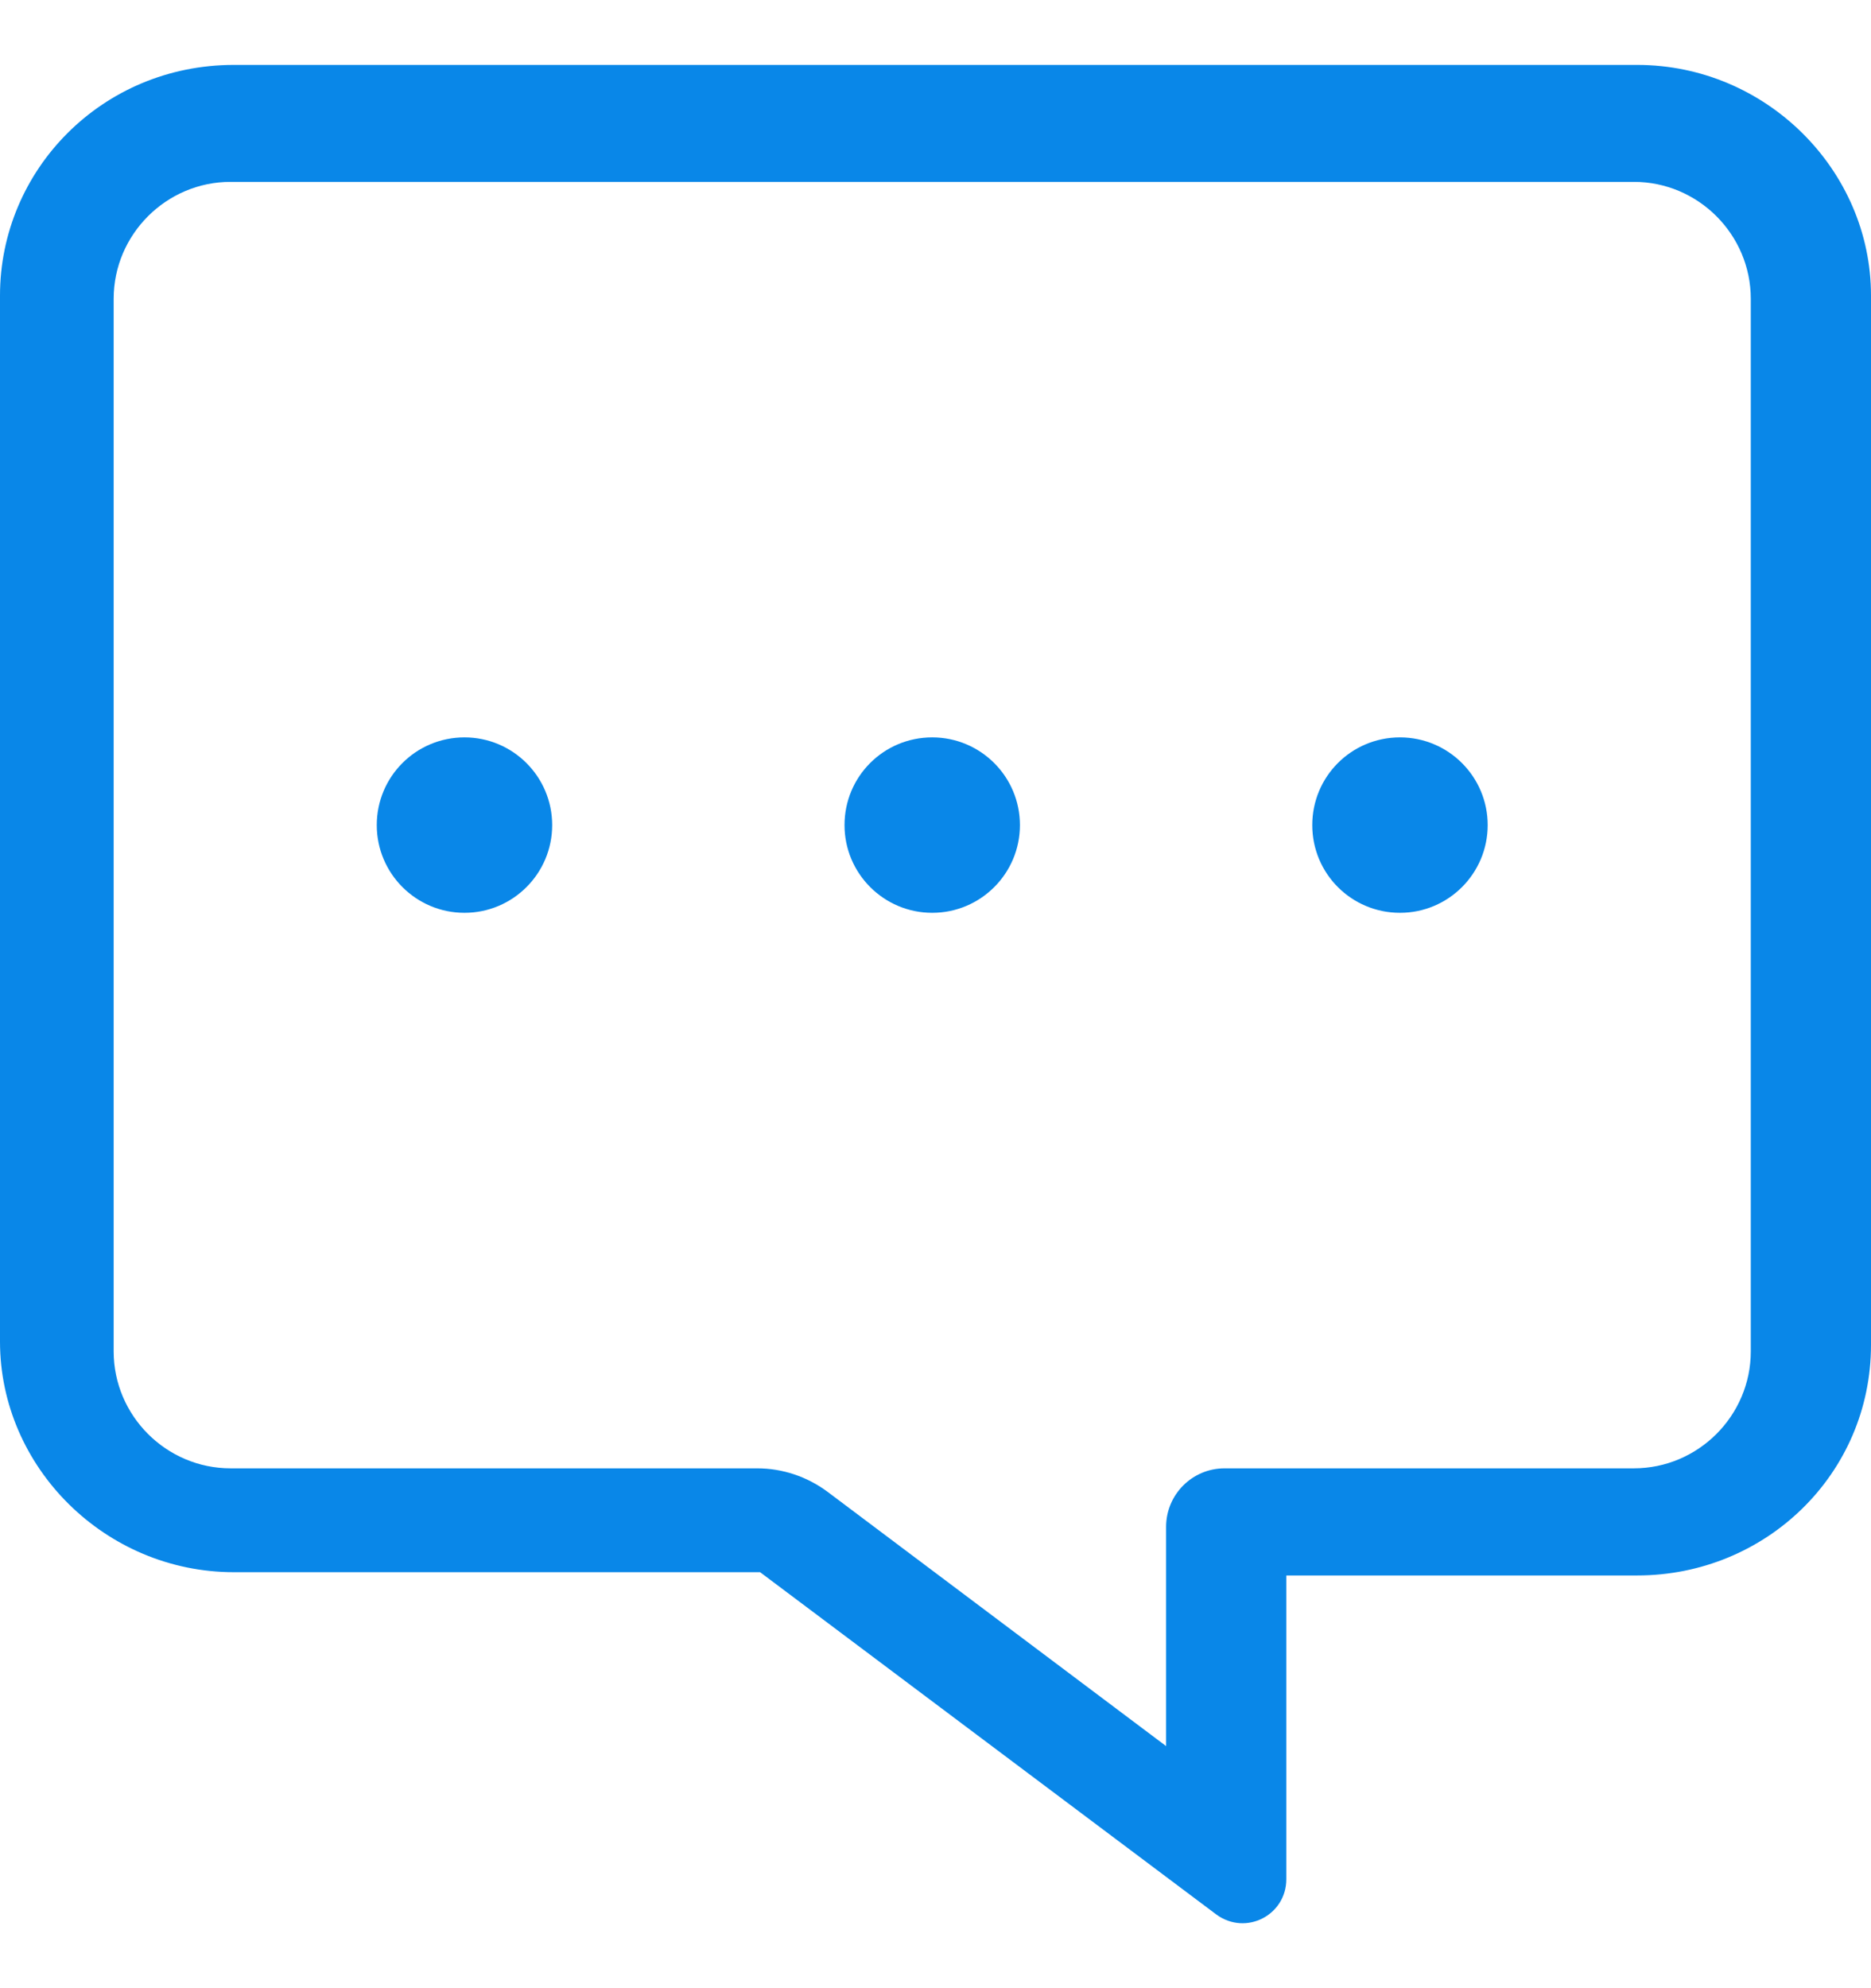 <svg width="16" height="17" viewBox="0 0 16 17" fill="none" xmlns="http://www.w3.org/2000/svg">
<path d="M2 0.555H14C15.102 0.555 16 1.454 16 2.527V11.499C16 12.601 15.102 13.471 14 13.471H11V16.068C11 16.375 10.656 16.554 10.403 16.371L6.5 13.443H2C0.898 13.443 -0 12.544 -0 11.471V2.527C0 1.454 0.872 0.555 2 0.555ZM0.972 11.555C0.972 12.105 1.422 12.555 1.972 12.555H6.475C6.692 12.555 6.902 12.626 7.076 12.755L9.972 14.93V13.055C9.972 12.779 10.196 12.555 10.472 12.555H13.972C14.522 12.555 14.972 12.105 14.972 11.555V2.555C14.972 2.005 14.522 1.555 13.972 1.555H1.972C1.422 1.555 0.972 2.005 0.972 2.555V11.555ZM11.972 6.305C12.386 6.305 12.722 6.641 12.722 7.055C12.722 7.469 12.386 7.805 11.972 7.805C11.558 7.805 11.222 7.471 11.222 7.055C11.222 6.64 11.556 6.305 11.972 6.305ZM3.972 6.305C4.386 6.305 4.722 6.641 4.722 7.055C4.722 7.469 4.386 7.805 3.972 7.805C3.558 7.805 3.222 7.469 3.222 7.055C3.222 6.64 3.557 6.305 3.972 6.305ZM7.972 6.305C8.386 6.305 8.722 6.641 8.722 7.055C8.722 7.469 8.386 7.805 7.972 7.805C7.558 7.805 7.222 7.469 7.222 7.055C7.222 6.64 7.556 6.305 7.972 6.305Z" fill="#0987E8"/>
</svg>
